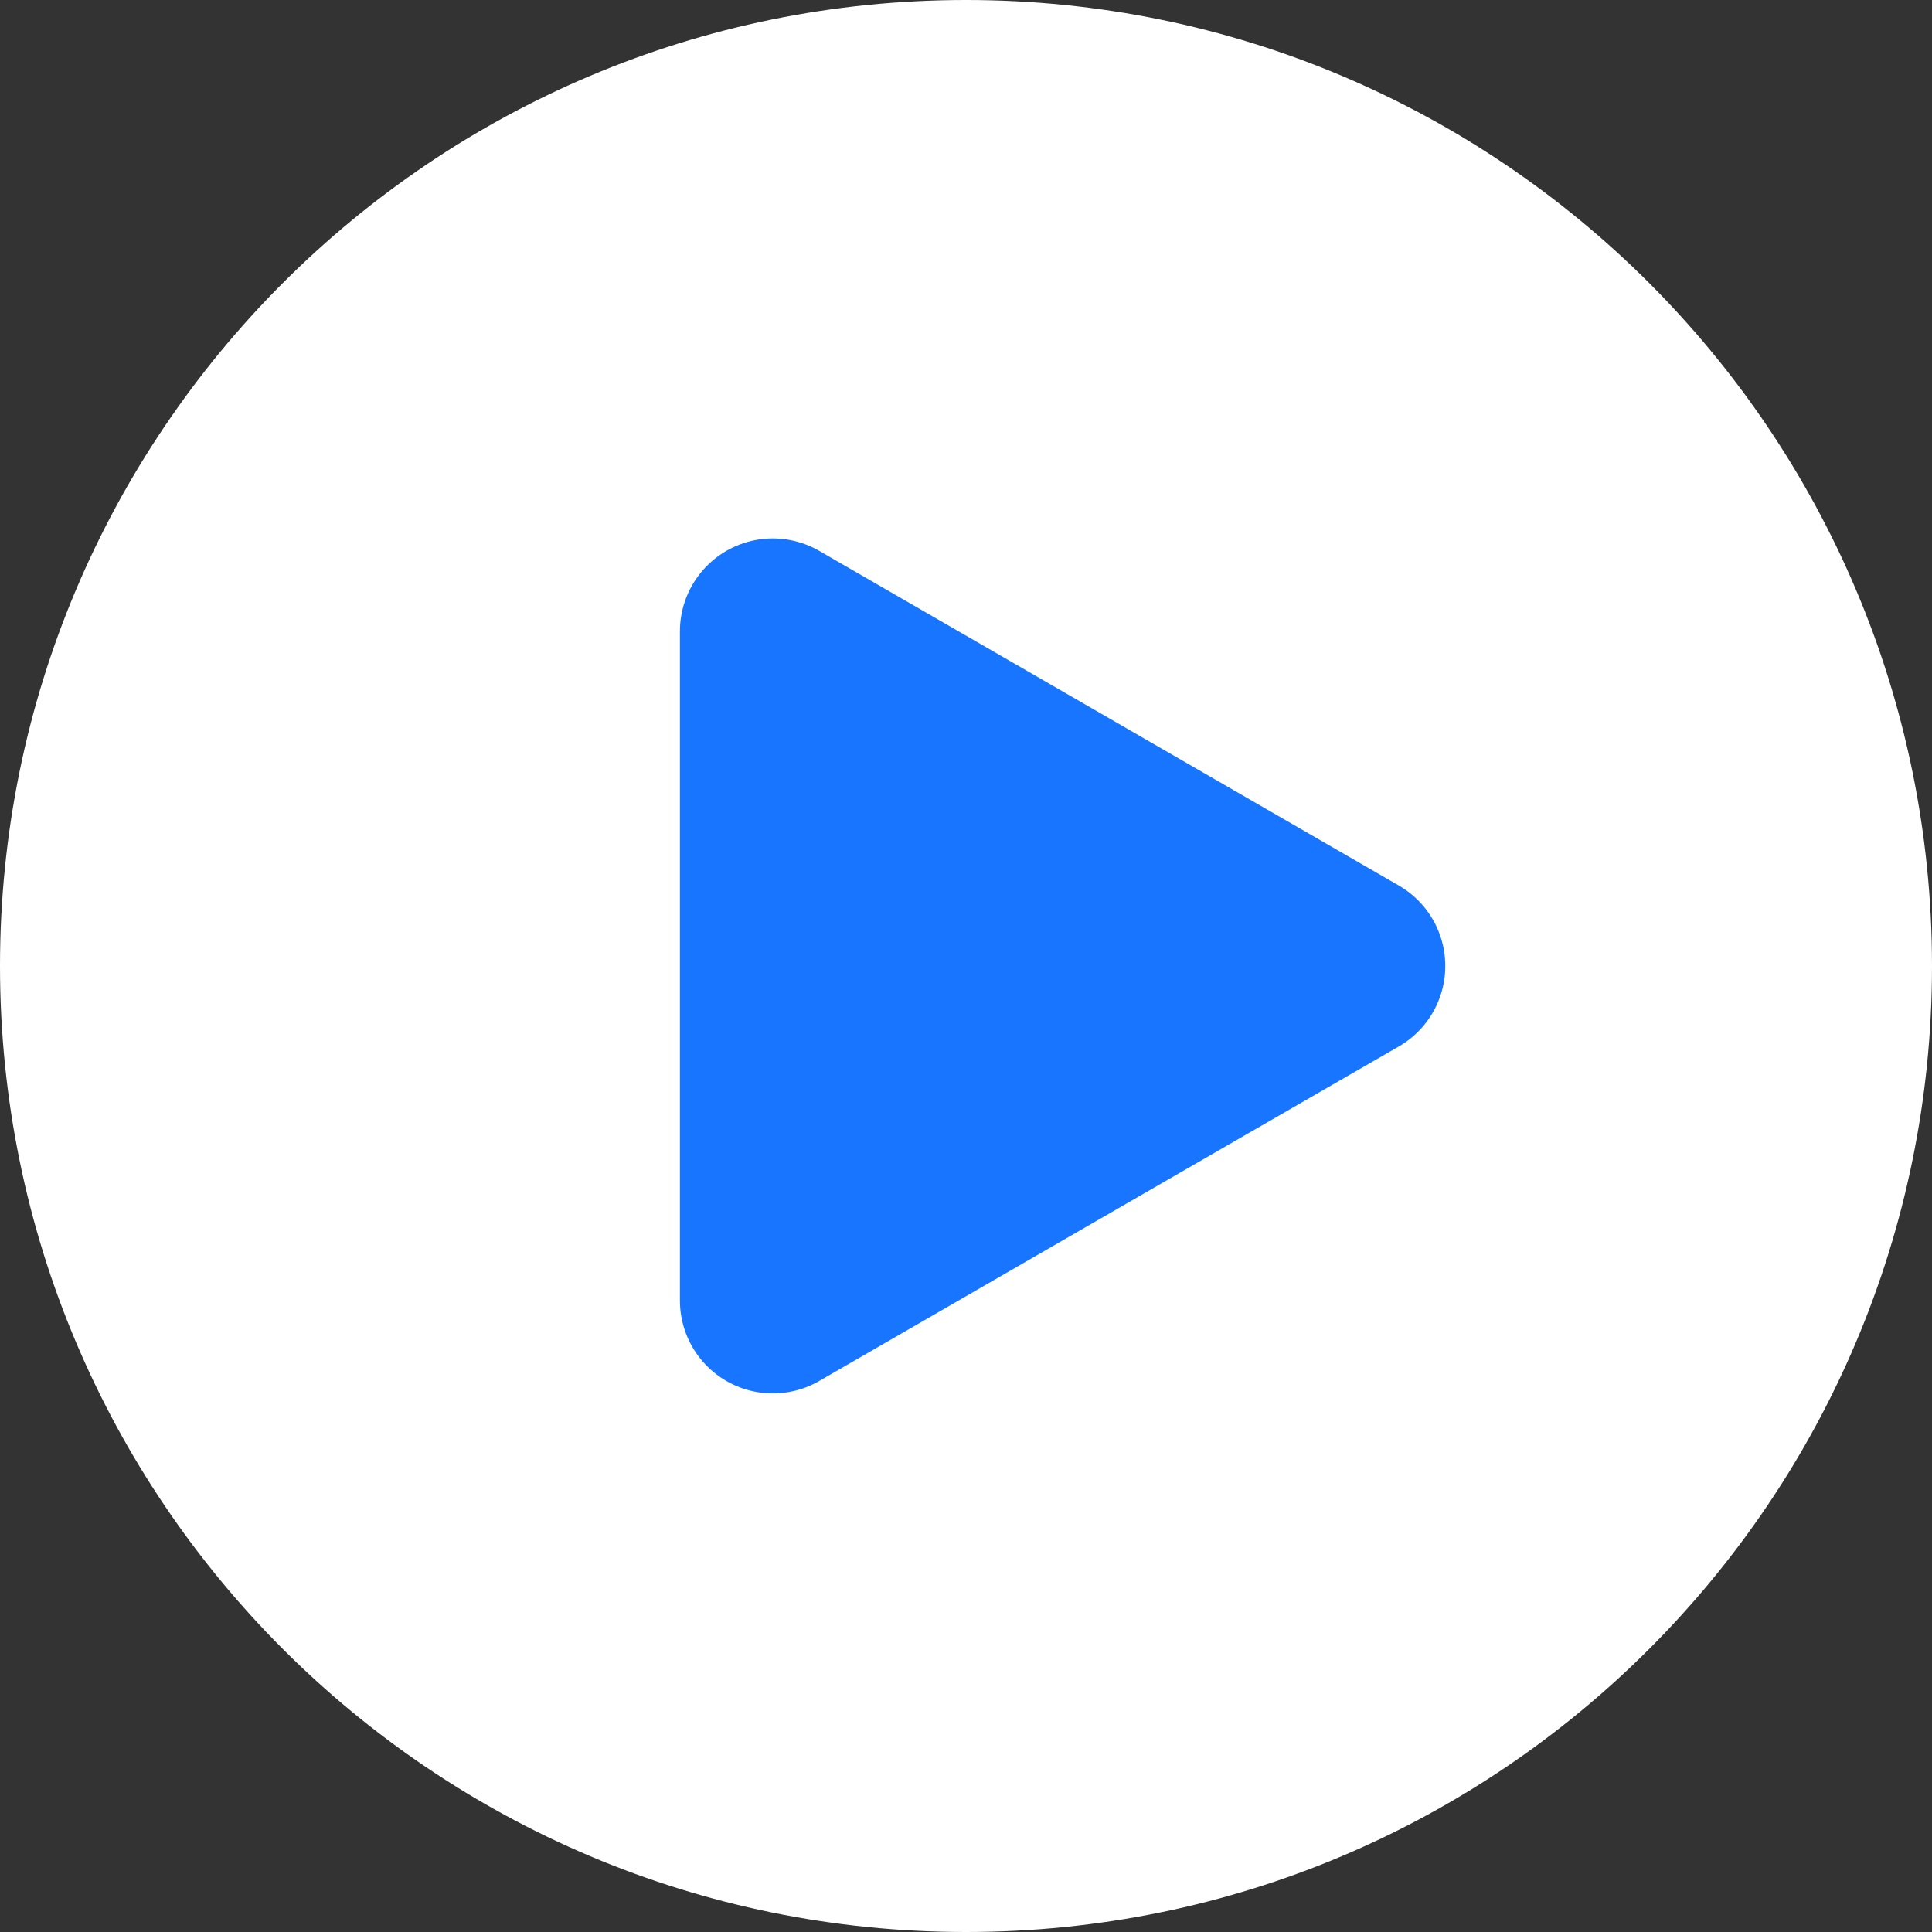 <?xml version="1.0" encoding="UTF-8"?><svg version="1.1" width="13px" height="13px" viewBox="0 0 13.0 13.0" xmlns="http://www.w3.org/2000/svg" xmlns:xlink="http://www.w3.org/1999/xlink"><rect x="0" y="0" width="13.0" height="13.0" fill="#333333" stroke="none"/><defs><clipPath id="i0"><path d="M2560,0 L2560,3050 L0,3050 L0,0 L2560,0 Z"></path></clipPath><clipPath id="i1"><path d="M6.5,0 C10.09,0 13,2.91 13,6.5 C13,10.09 10.09,13 6.5,13 C2.91,13 0,10.09 0,6.5 C0,2.91 2.91,0 6.5,0 Z"></path></clipPath><clipPath id="i2"><path d="M0,0 L1.95,1.126 L3.9,2.252 L1.95,3.377 L0,4.503 L0,0 Z"></path></clipPath></defs><g transform="translate(-1352.0 -216.0)"><g clip-path="url(#i0)"><g transform="translate(1352.0 216.0)"><g clip-path="url(#i1)"><polygon points="0,0 13,0 13,13 0,13 0,0" stroke="none" fill="#FFFFFF"></polygon></g><g transform="translate(5.2 4.248)"><g clip-path="url(#i2)"><polygon points="0,0 3.9,0 3.9,4.503 0,4.503 0,0" stroke="none" fill="#1875FF"></polygon></g><polygon points="0,2.252 0,0 1.95,1.126 3.9,2.252 1.95,3.377 0,4.503 0,2.252 0,2.252" stroke="#1875FF" stroke-width="1.25" fill="none" stroke-linejoin="round"></polygon></g></g></g></g></svg>